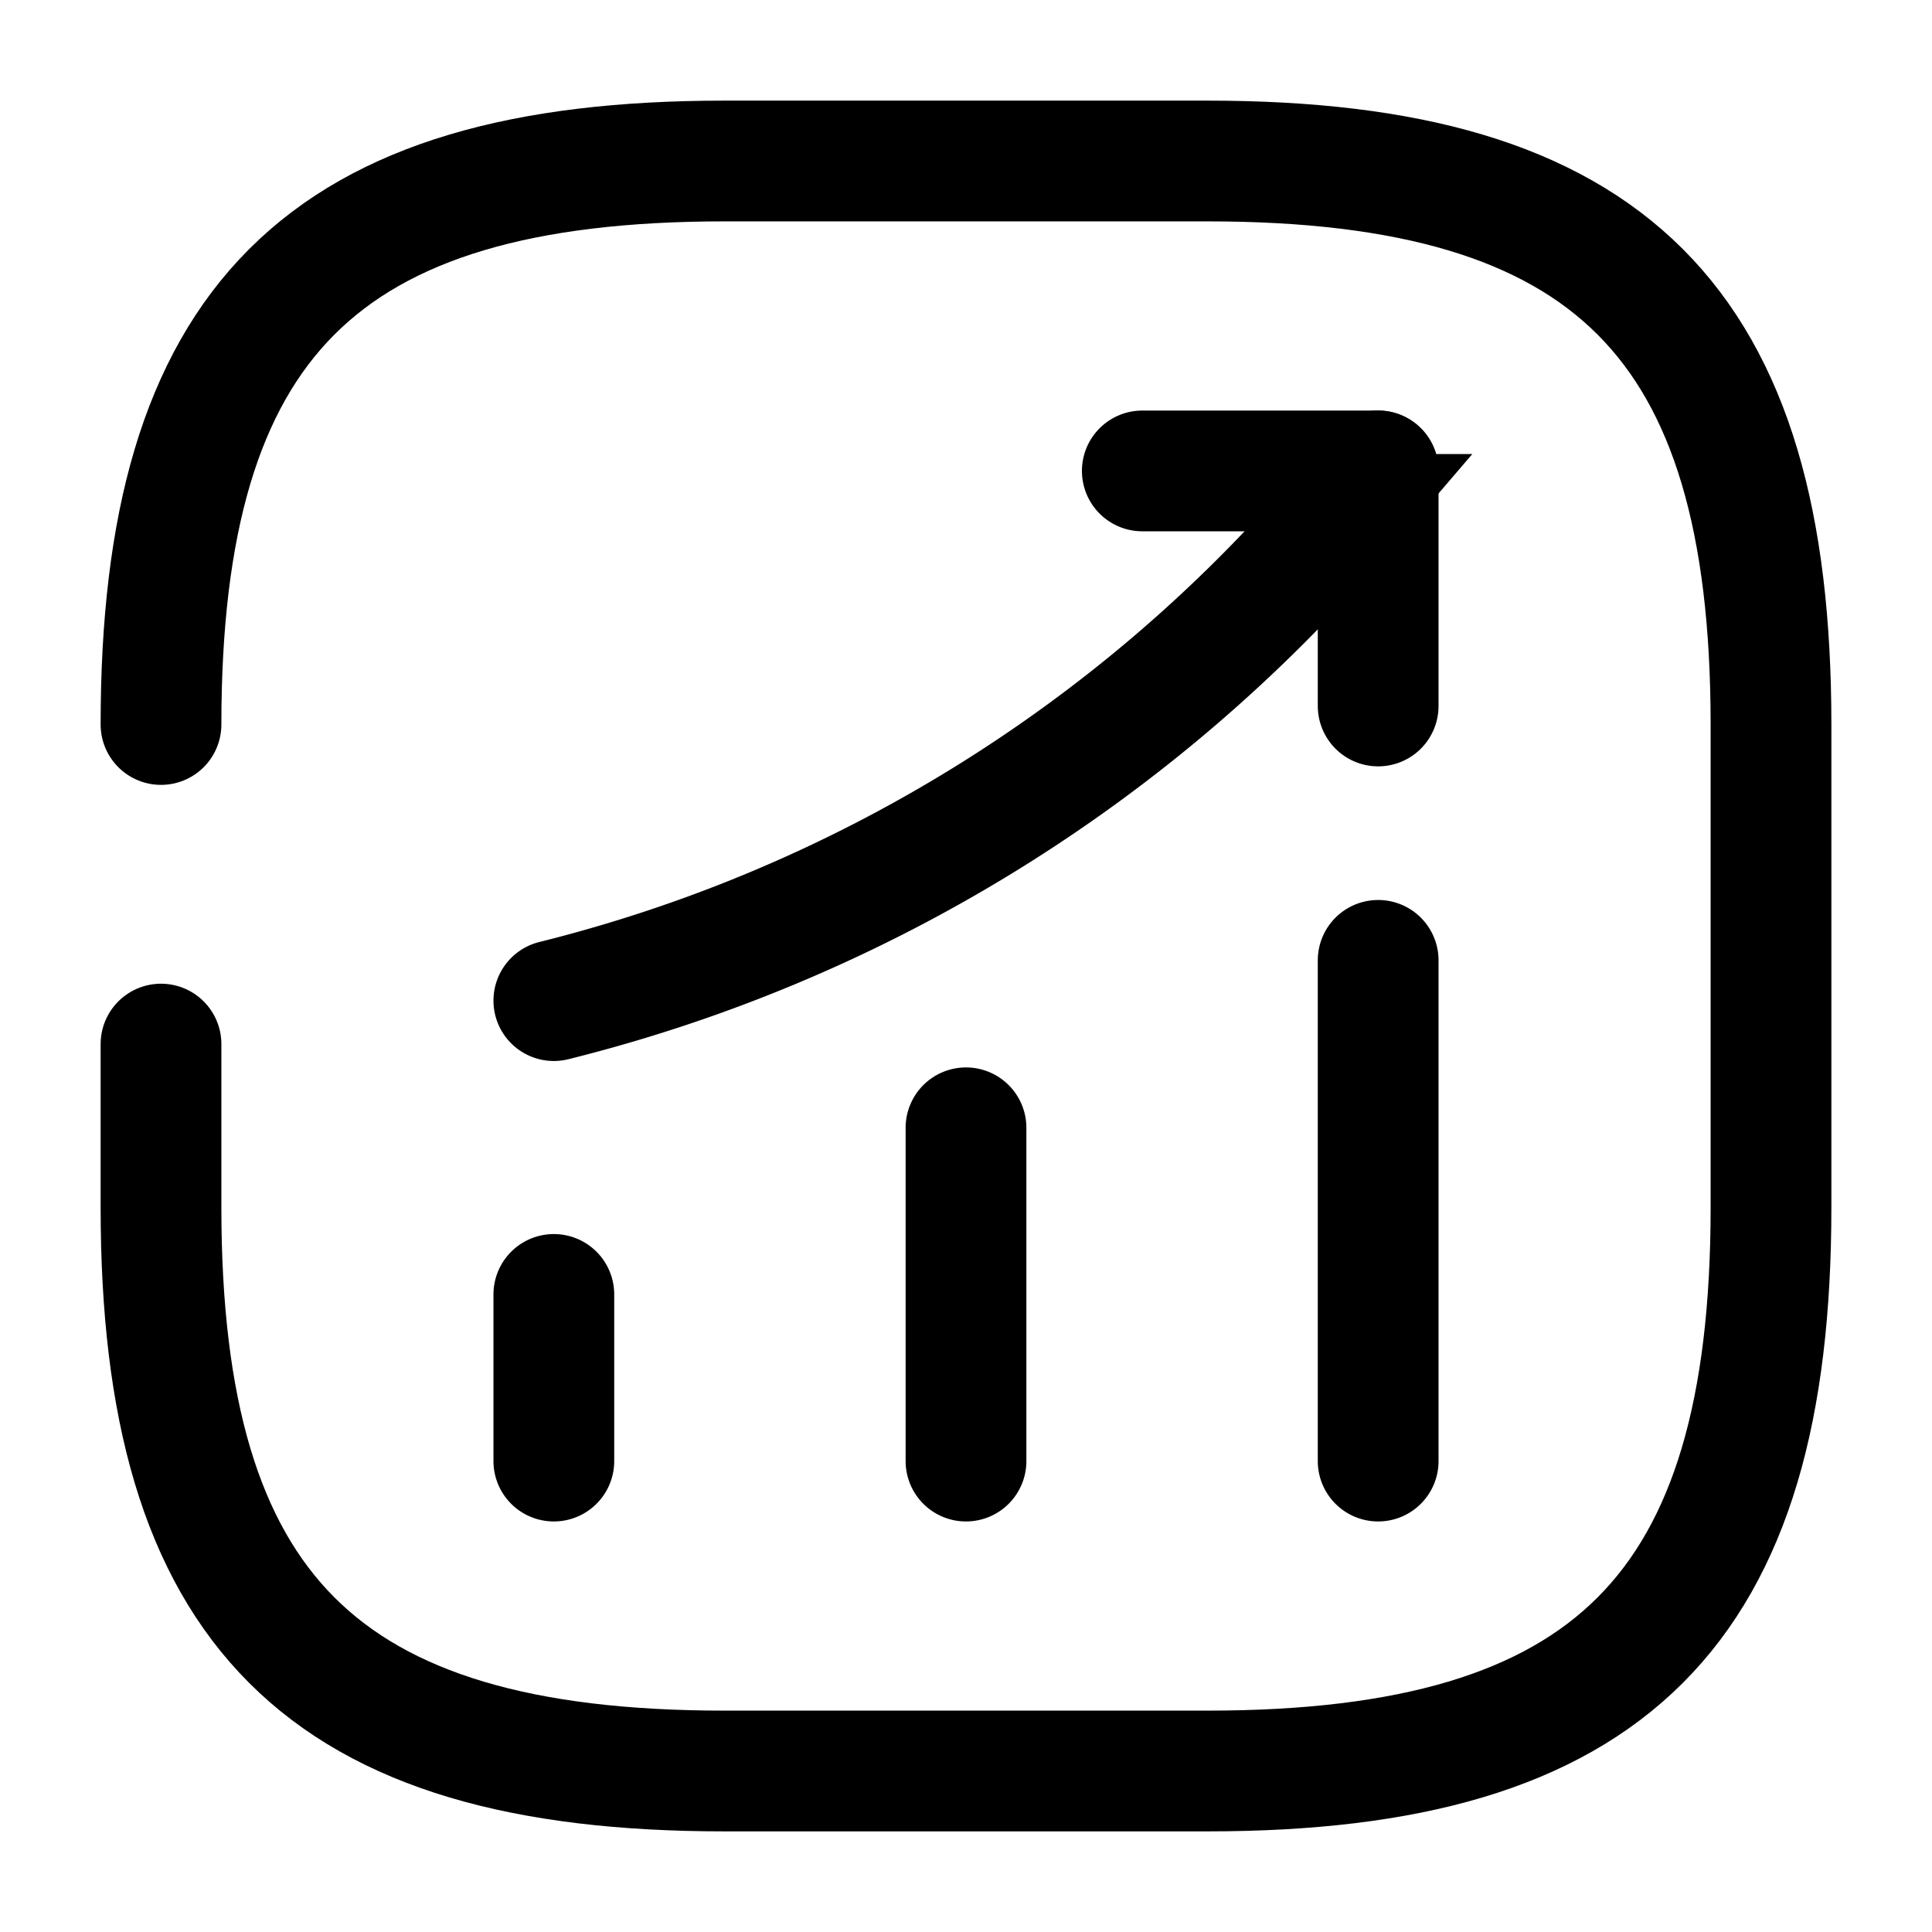 <svg xmlns="http://www.w3.org/2000/svg" fill="none" viewBox="0 0 24 24" stroke="currentColor" aria-hidden="true">
  <path stroke-linecap="round" stroke-width="1.5" d="M6.88 18.15v-2.07M12 18.15v-4.14M17.12 18.15v-6.22M17.12 5.85l-.46.54a18.882 18.882 0 01-9.78 6.04"/>
  <path stroke-linecap="round" stroke-linejoin="round" stroke-width="1.5" d="M14.19 5.85h2.93v2.92"/>
  <path stroke-linecap="round" stroke-linejoin="round" stroke-width="1.5" d="M2 12.97V15c0 5 2 7 7 7h6c5 0 7-2 7-7V9c0-5-2-7-7-7H9C4 2 2 4 2 9"/>
</svg>
